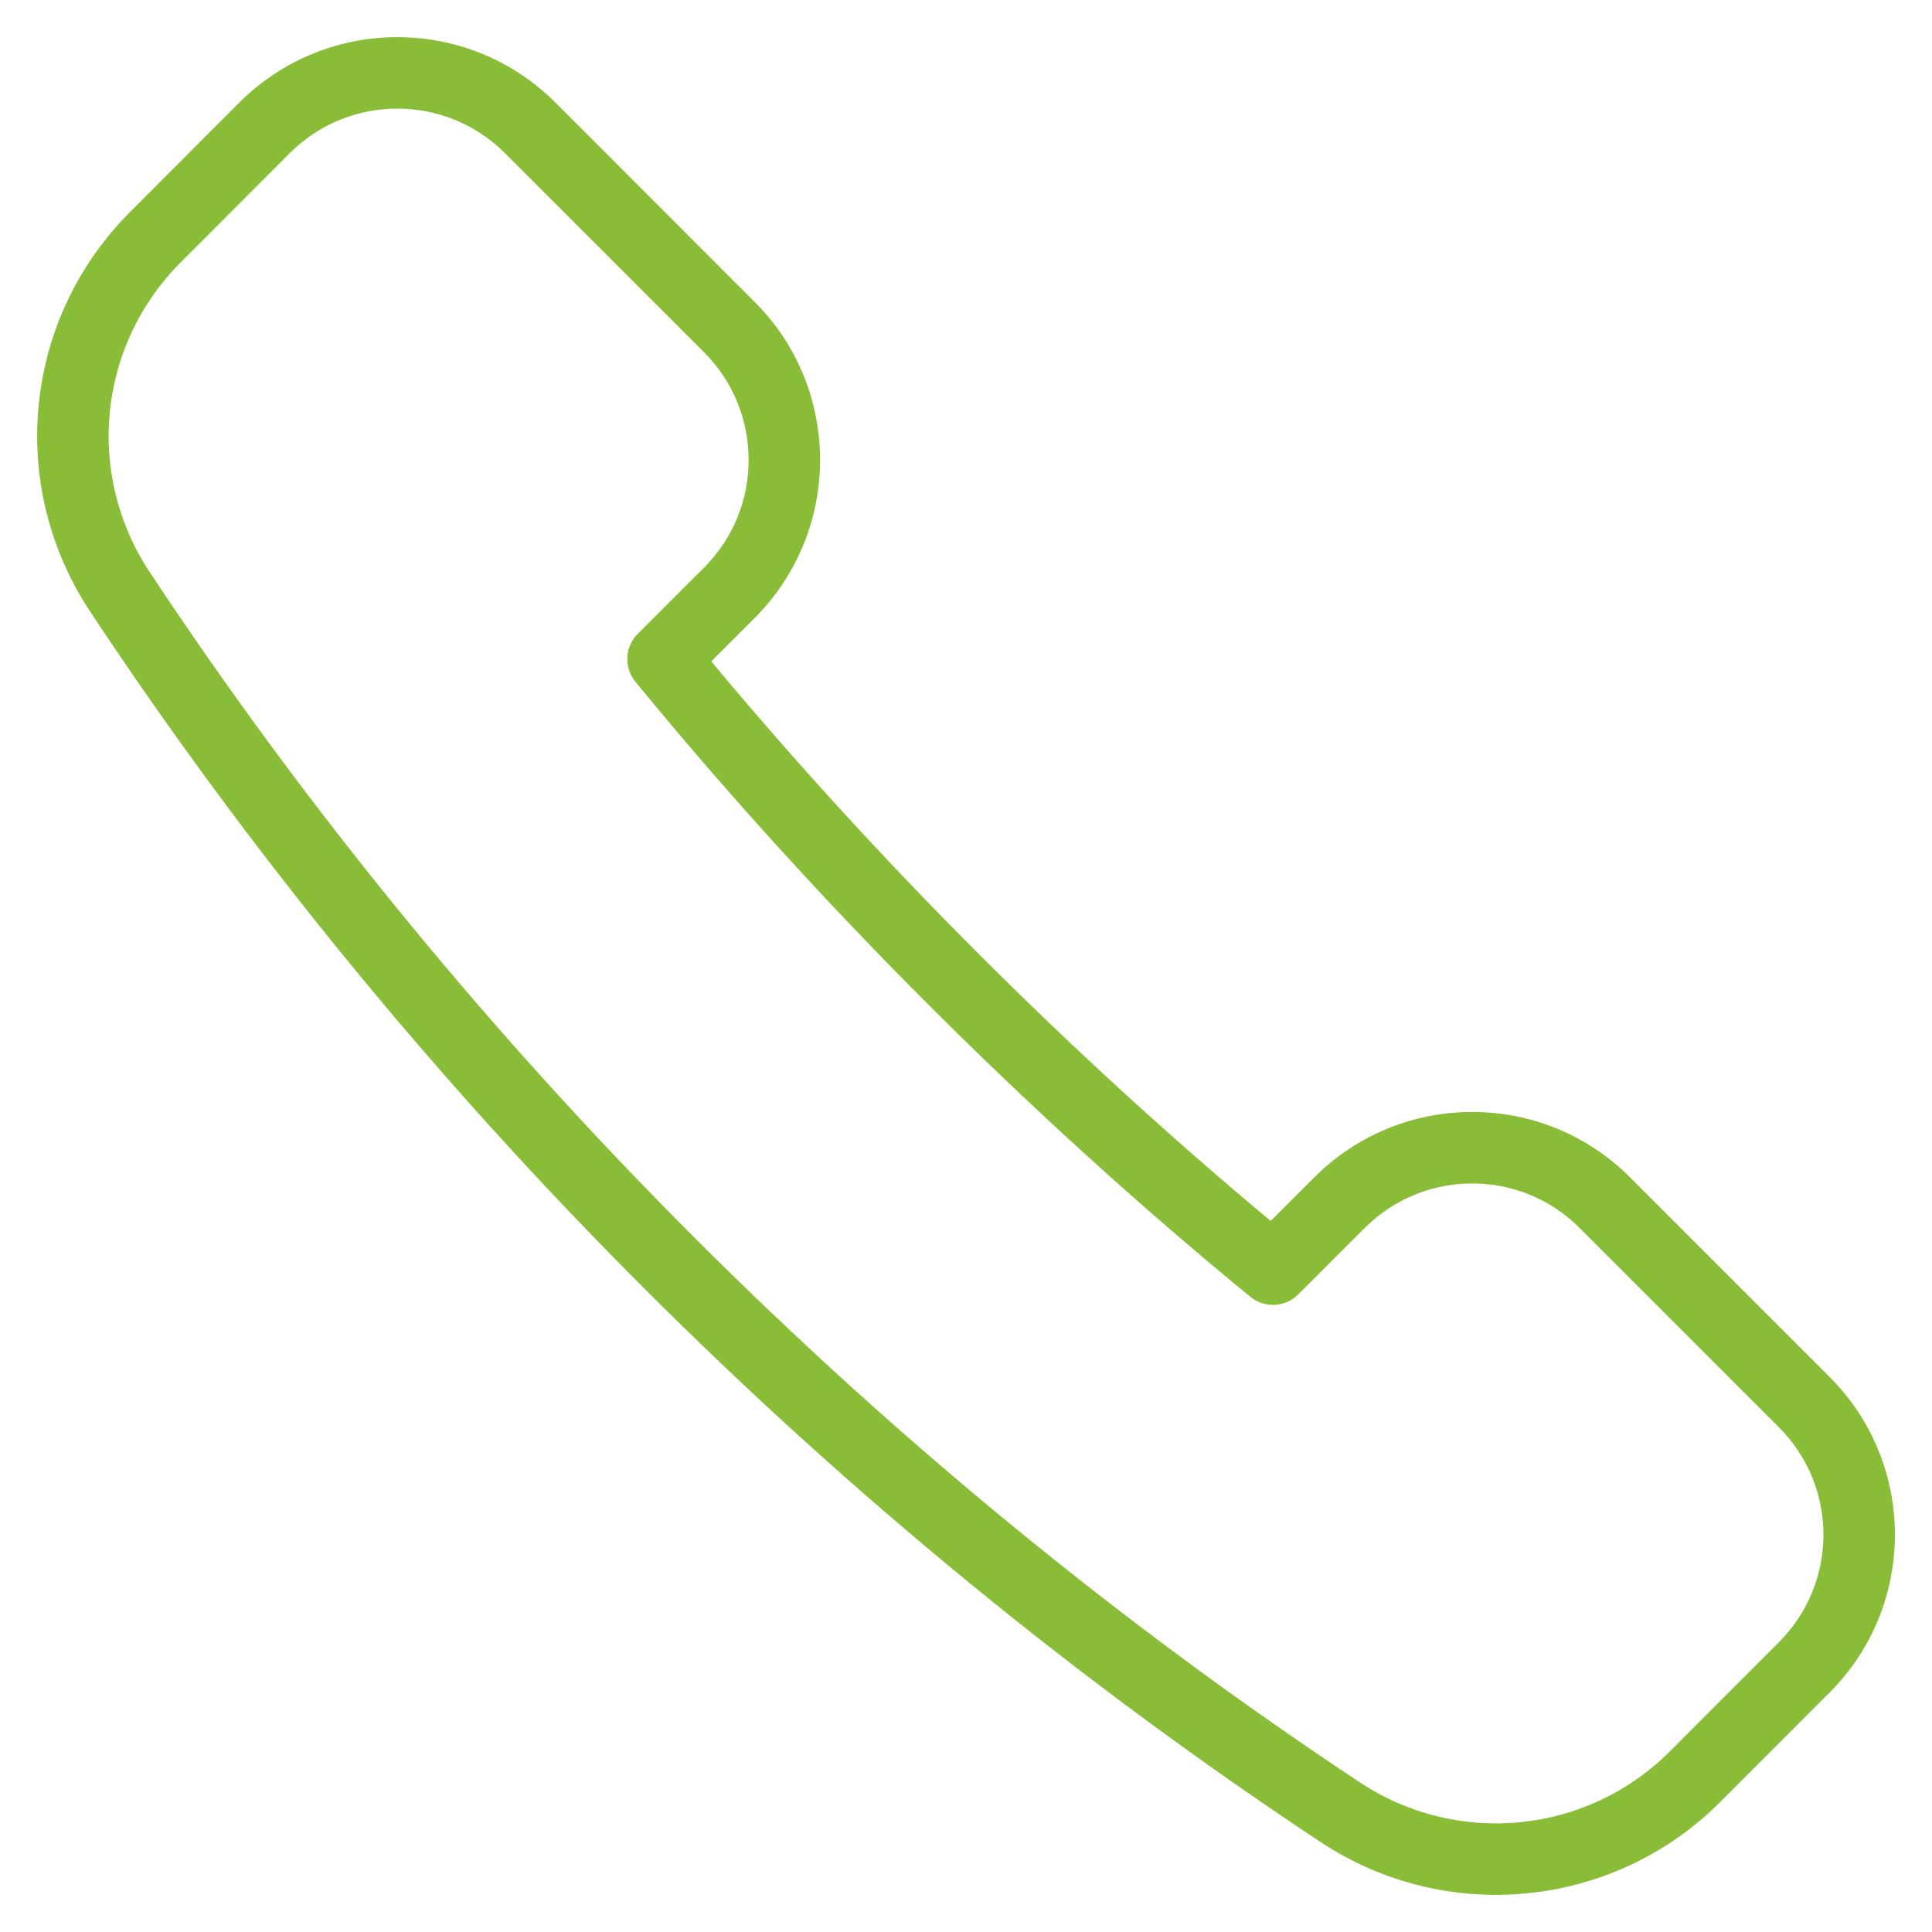 <?xml version="1.0" encoding="UTF-8"?>
<svg width="52px" height="52px" viewBox="0 0 52 52" version="1.1" xmlns="http://www.w3.org/2000/svg" xmlns:xlink="http://www.w3.org/1999/xlink">
    <!-- Generator: Sketch 46.2 (44496) - http://www.bohemiancoding.com/sketch -->
    <title>telefono</title>
    <desc>Created with Sketch.</desc>
    <defs></defs>
    <g id="Page-1" stroke="none" stroke-width="1" fill="none" fill-rule="evenodd">
        <g id="telefono" fill-rule="nonzero" fill="#8ABD37">
            <path d="M35.369,31.694 C37.72,29.34 41.532,29.34 43.878,31.694 L49.238,37.054 C51.59,39.401 51.59,43.212 49.239,45.56 L46.299,48.502 C43.433,51.37 38.935,51.821 35.547,49.581 C22.523,40.965 11.034,29.475 2.421,16.452 C0.179,13.06 0.628,8.577 3.502,5.704 L6.44,2.761 C8.791,0.413 12.601,0.413 14.95,2.762 L20.313,8.127 C22.659,10.473 22.659,14.284 20.313,16.632 L19.144,17.801 C23.617,23.174 28.832,28.39 34.2,32.861 L35.369,31.694 Z M18.953,9.486 L13.59,4.122 C11.992,2.524 9.399,2.524 7.8,4.121 L4.862,7.063 C2.635,9.291 2.287,12.762 4.025,15.392 C12.496,28.199 23.8,39.503 36.608,47.977 C39.233,49.713 42.72,49.364 44.939,47.143 L47.879,44.2 C49.478,42.603 49.478,40.011 47.878,38.415 L42.517,33.053 C40.921,31.452 38.329,31.452 36.729,33.054 L34.941,34.84 C34.592,35.189 34.034,35.216 33.652,34.903 C27.726,30.047 21.959,24.279 17.101,18.348 C16.788,17.965 16.816,17.407 17.166,17.058 L18.953,15.273 C20.549,13.675 20.548,11.082 18.953,9.486 Z" id="Stroke-55"></path>
        </g>
    </g>
</svg>